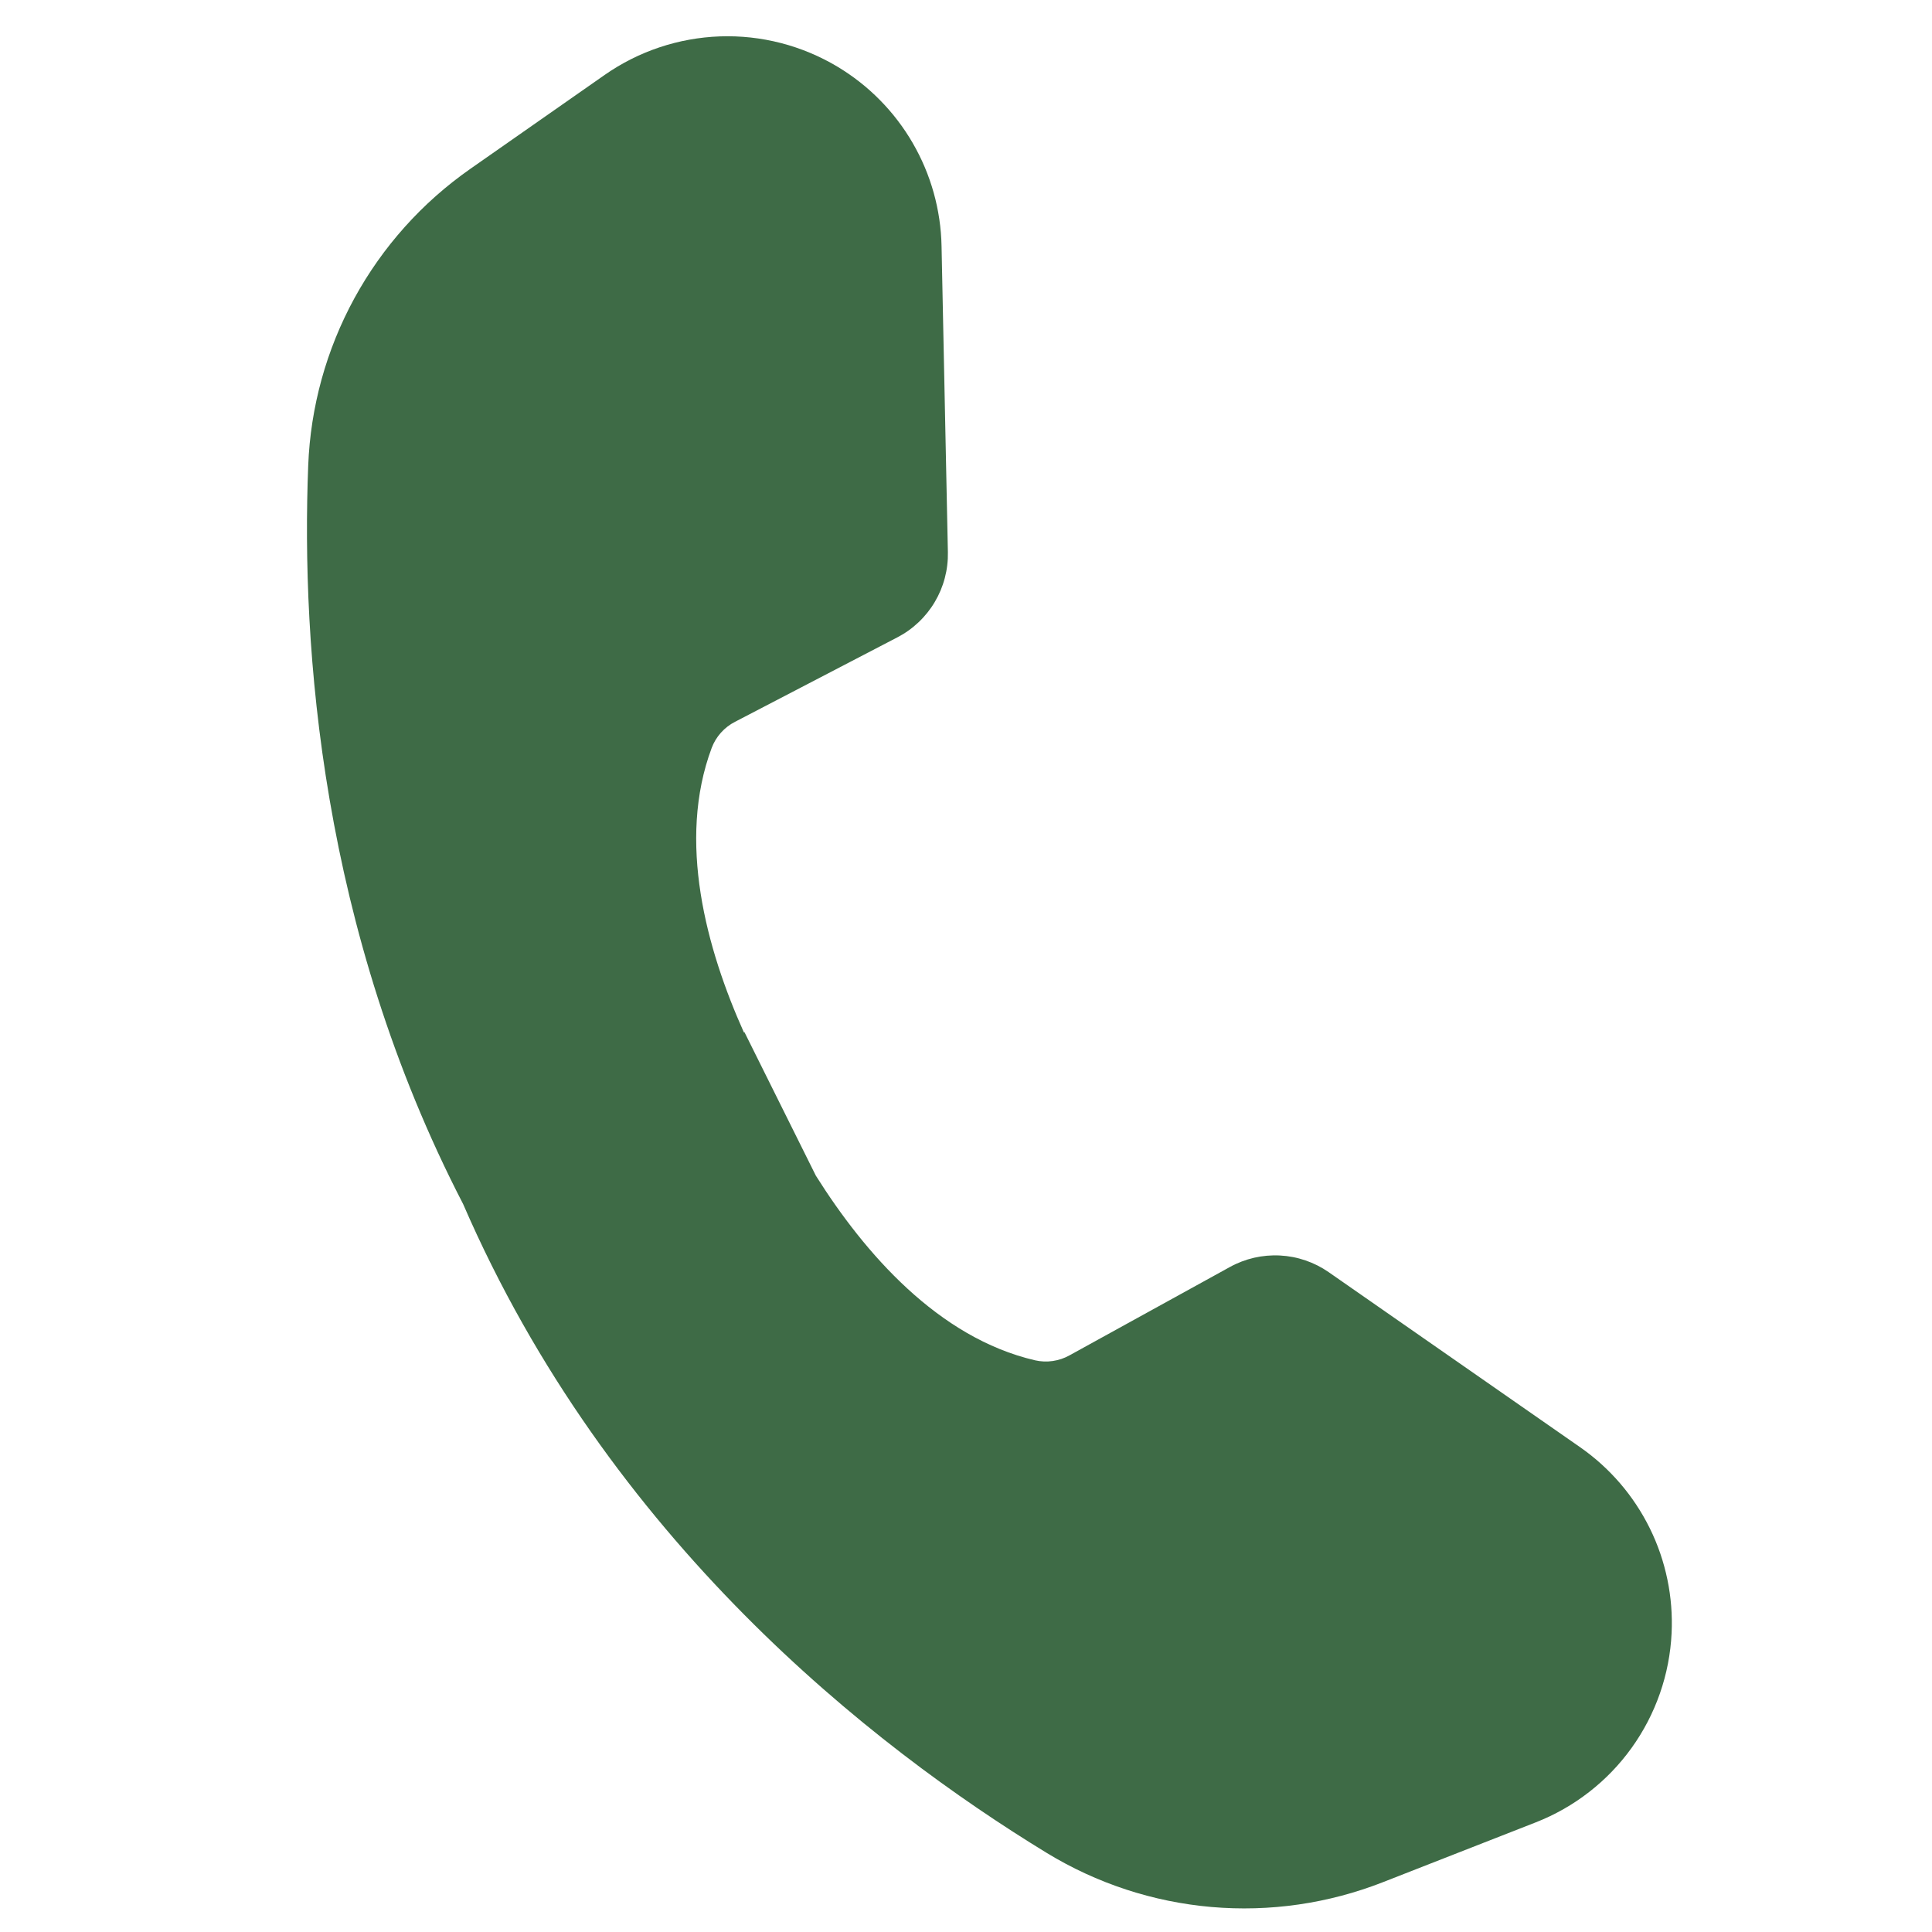 <svg xmlns="http://www.w3.org/2000/svg" xmlns:xlink="http://www.w3.org/1999/xlink" width="500" zoomAndPan="magnify" viewBox="0 0 375 375" height="500" preserveAspectRatio="xMidYMid meet" version="1.0"><defs><clipPath id="05f4d2b0e7"><path d="M 59 7 L 325 7 L 325 371 L 59 371 Z M 59 7 " clip-rule="nonzero"/></clipPath><clipPath id="d74f06c2ee"><path d="M 91.289 -16.48 L 409.047 99.473 L 299.52 399.613 L -18.234 283.664 Z M 91.289 -16.48 " clip-rule="nonzero"/></clipPath><clipPath id="7331b74d39"><path d="M 91.289 -16.48 L 409.047 99.473 L 299.52 399.613 L -18.234 283.664 Z M 91.289 -16.48 " clip-rule="nonzero"/></clipPath></defs><g clip-path="url(#05f4d2b0e7)"><g clip-path="url(#d74f06c2ee)"><g clip-path="url(#7331b74d39)"><path fill="#3e6b46" d="M 306.684 280.891 L 257.898 246.926 C 257.203 246.445 256.48 246.012 255.727 245.629 C 254.977 245.25 254.199 244.922 253.398 244.648 C 252.602 244.375 251.789 244.156 250.957 243.996 C 250.129 243.836 249.293 243.734 248.449 243.691 C 247.605 243.645 246.766 243.66 245.922 243.734 C 245.082 243.809 244.25 243.938 243.426 244.125 C 242.605 244.316 241.797 244.562 241.008 244.863 C 240.223 245.164 239.457 245.516 238.719 245.926 L 207.602 263.066 C 206.582 263.637 205.492 264.004 204.34 264.172 C 203.184 264.34 202.035 264.293 200.898 264.035 C 182.086 259.648 167.832 243.25 158.355 228.195 L 144.504 200.348 L 144.398 200.406 C 137.117 184.172 131.375 163.227 138.148 145.145 C 138.566 144.051 139.164 143.074 139.941 142.203 C 140.723 141.336 141.629 140.633 142.668 140.102 L 174.188 123.703 C 174.938 123.312 175.656 122.875 176.344 122.383 C 177.031 121.895 177.68 121.359 178.293 120.777 C 178.906 120.199 179.477 119.578 180.004 118.918 C 180.531 118.258 181.012 117.566 181.441 116.84 C 181.871 116.113 182.25 115.363 182.578 114.582 C 182.902 113.805 183.172 113.008 183.387 112.188 C 183.602 111.371 183.762 110.547 183.859 109.707 C 183.961 108.867 184 108.027 183.984 107.184 L 182.754 47.75 C 182.719 46 182.574 44.258 182.316 42.523 C 182.059 40.789 181.695 39.078 181.223 37.391 C 180.75 35.703 180.172 34.055 179.492 32.441 C 178.809 30.824 178.027 29.262 177.148 27.746 C 176.27 26.23 175.297 24.773 174.234 23.383 C 173.172 21.988 172.023 20.668 170.793 19.422 C 169.566 18.176 168.262 17.008 166.883 15.926 C 165.504 14.844 164.066 13.852 162.562 12.949 C 160.852 11.926 159.074 11.027 157.234 10.258 C 155.391 9.488 153.504 8.852 151.574 8.355 C 149.641 7.855 147.684 7.5 145.699 7.281 C 143.715 7.066 141.727 6.992 139.734 7.062 C 137.738 7.133 135.758 7.348 133.797 7.703 C 131.832 8.059 129.902 8.551 128.012 9.184 C 126.121 9.816 124.281 10.582 122.5 11.477 C 120.719 12.375 119.008 13.395 117.371 14.539 L 91.246 32.805 C 88.926 34.43 86.703 36.184 84.582 38.062 C 82.461 39.941 80.457 41.938 78.566 44.051 C 76.676 46.164 74.91 48.375 73.277 50.691 C 71.641 53.008 70.145 55.406 68.785 57.895 C 67.426 60.383 66.215 62.941 65.152 65.566 C 64.09 68.195 63.18 70.875 62.426 73.605 C 61.672 76.34 61.078 79.105 60.641 81.906 C 60.207 84.707 59.934 87.523 59.824 90.355 C 58.445 125.617 62.27 180.305 89.891 233.703 C 118.121 298.836 169.152 338.887 203.172 359.652 C 205.59 361.125 208.082 362.457 210.652 363.641 C 213.223 364.828 215.852 365.863 218.539 366.746 C 221.227 367.629 223.961 368.355 226.73 368.922 C 229.504 369.488 232.301 369.898 235.121 370.145 C 237.941 370.387 240.766 370.473 243.594 370.391 C 246.422 370.312 249.238 370.07 252.039 369.664 C 254.84 369.262 257.609 368.695 260.344 367.973 C 263.082 367.25 265.766 366.371 268.402 365.34 L 298.09 353.719 C 299.945 352.992 301.742 352.137 303.477 351.148 C 305.211 350.164 306.867 349.059 308.441 347.832 C 310.02 346.609 311.496 345.277 312.883 343.84 C 314.266 342.402 315.539 340.875 316.703 339.254 C 317.867 337.633 318.906 335.938 319.828 334.164 C 320.746 332.395 321.535 330.566 322.191 328.684 C 322.848 326.797 323.367 324.875 323.746 322.918 C 324.125 320.957 324.363 318.984 324.457 316.988 C 324.539 315.238 324.512 313.492 324.375 311.742 C 324.238 309.996 323.992 308.266 323.633 306.551 C 323.277 304.836 322.816 303.148 322.246 301.492 C 321.676 299.832 321.004 298.219 320.23 296.648 C 319.453 295.074 318.586 293.559 317.617 292.098 C 316.652 290.633 315.598 289.238 314.457 287.91 C 313.312 286.582 312.094 285.328 310.793 284.156 C 309.492 282.98 308.121 281.895 306.684 280.891 Z M 306.684 280.891 " fill-opacity="1" fill-rule="nonzero"/></g></g></g></svg>